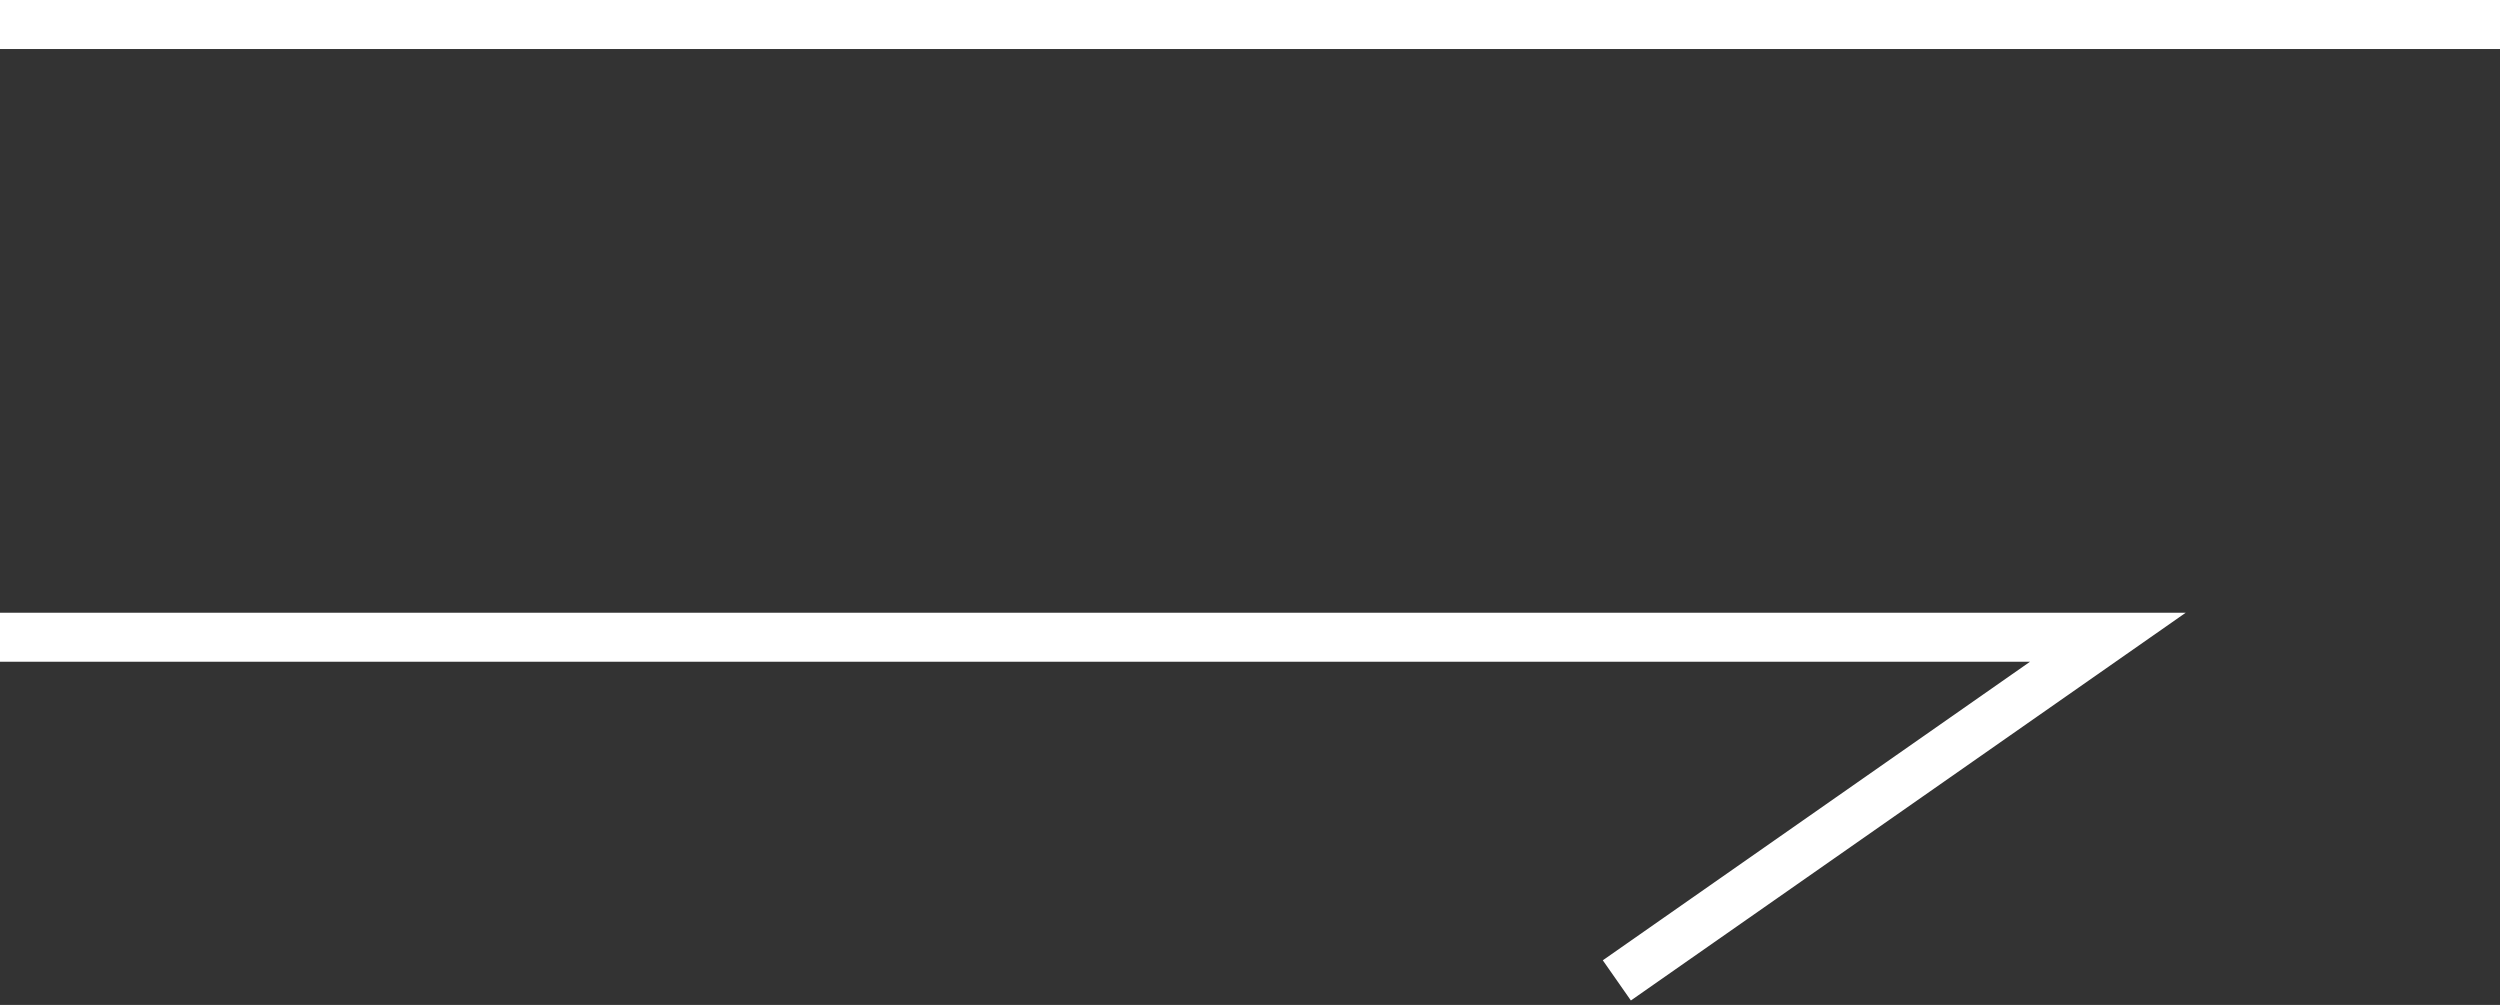 <?xml version="1.0" encoding="UTF-8"?> <svg xmlns="http://www.w3.org/2000/svg" width="102" height="41" viewBox="0 0 102 41" fill="none"><rect x="0" y="0" width="102" height="41" fill="#333333" stroke="none"/> <path d="M0 0H102V2H0V0Z" fill="white"></path> <path d="M0 26H86L65.967 40" stroke="white" stroke-width="2"></path> </svg> 